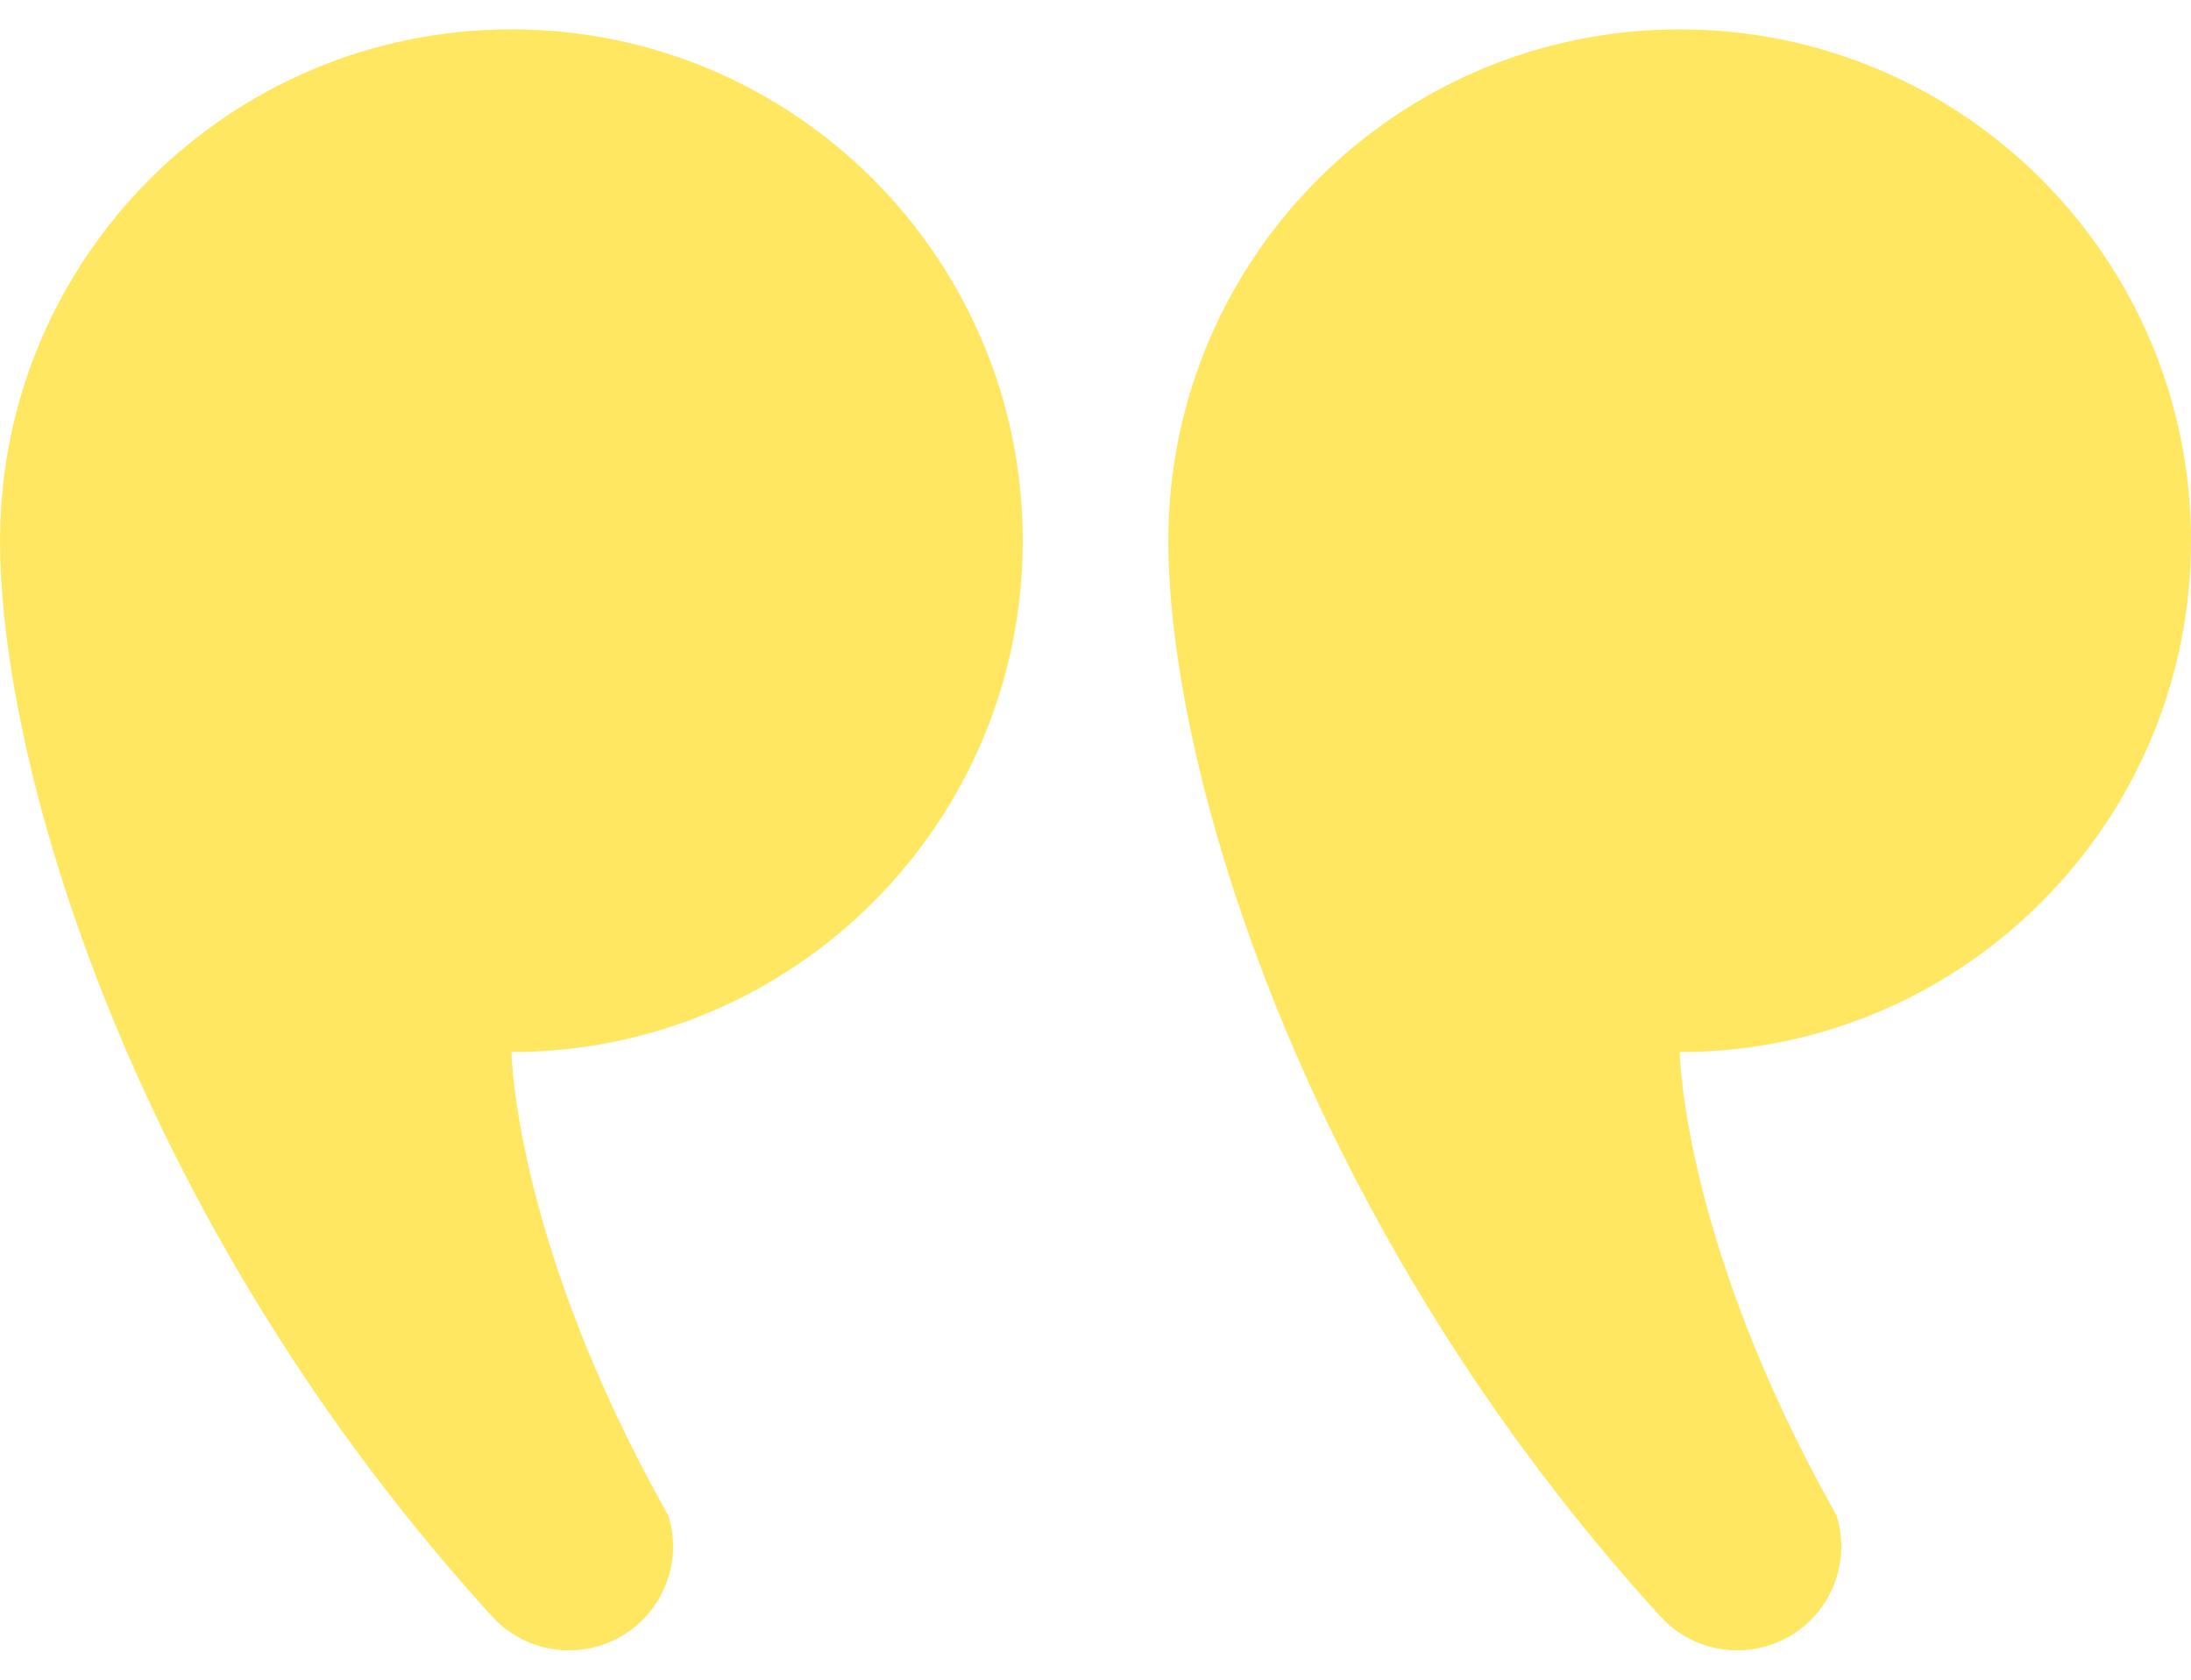 <svg width="60" height="46" viewBox="0 0 60 46" fill="none" xmlns="http://www.w3.org/2000/svg">
<path d="M45.999 0.804C53.732 0.804 60 7.074 60 14.809C60 22.541 53.732 28.811 45.999 28.811C45.999 28.811 46.067 34.013 50.293 41.501C50.763 43.001 49.926 44.599 48.425 45.065C47.36 45.4 46.239 45.075 45.515 44.317C35.797 33.688 31.994 21.178 31.994 14.809C31.994 7.074 38.262 0.804 45.999 0.804Z" fill="#FFE762"/>
<path d="M14.007 0.804C21.74 0.804 28.008 7.074 28.008 14.809C28.008 22.541 21.74 28.811 14.007 28.811C14.007 28.811 14.075 34.013 18.301 41.501C18.771 43.001 17.934 44.599 16.433 45.065C15.367 45.4 14.247 45.075 13.523 44.317C3.805 33.688 0.001 21.178 0.001 14.809C0.001 7.074 6.269 0.804 14.007 0.804Z" fill="#FFE762"/>
</svg>

